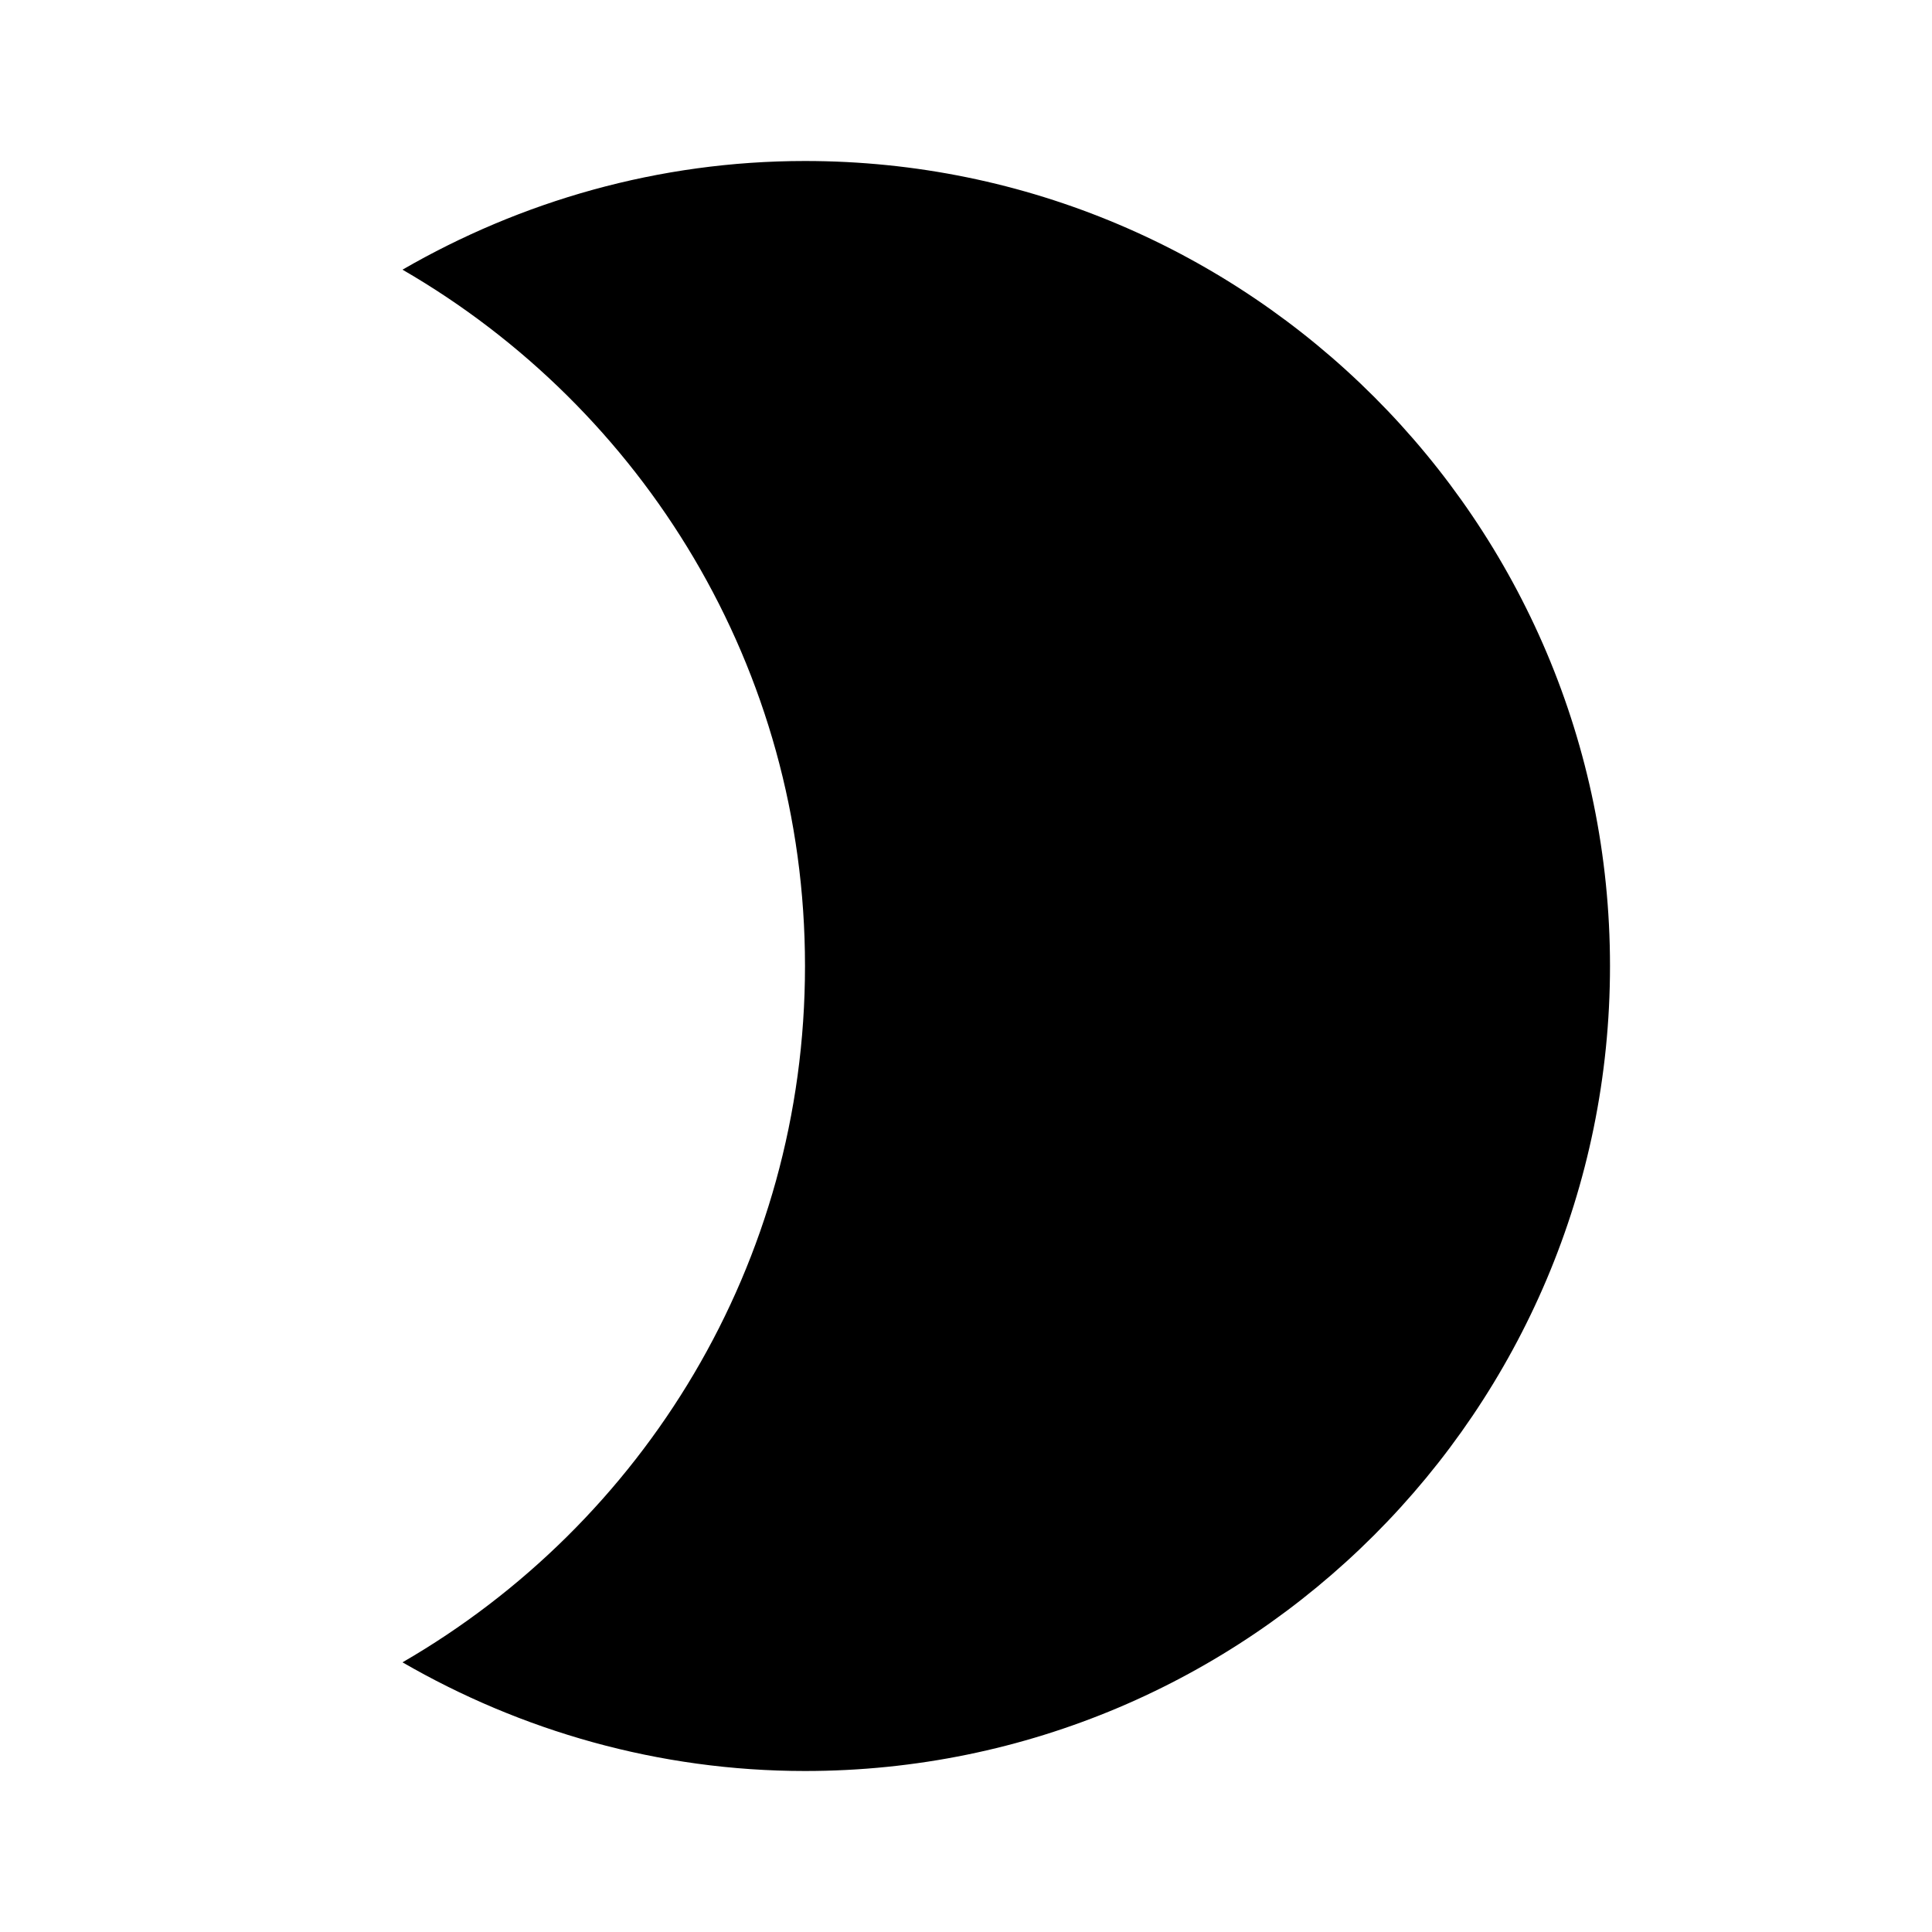 ﻿<?xml version="1.0" encoding="utf-8"?>
<!DOCTYPE svg PUBLIC "-//W3C//DTD SVG 1.1//EN" "http://www.w3.org/Graphics/SVG/1.1/DTD/svg11.dtd">
<svg xmlns="http://www.w3.org/2000/svg" xmlns:xlink="http://www.w3.org/1999/xlink" version="1.1" baseProfile="full" width="24" height="24" viewBox="0 0 24.00 24.00" enable-background="new 0 0 24.00 24.00" xml:space="preserve">
	<path fill="#000000" fill-opacity="1" stroke-width="0.2" stroke-linejoin="round" d="M 10,2C 8.18,2 6.47,2.5 5,3.35C 7.99,5.08 10,8.3 10,12C 10,15.7 7.99,18.92 5,20.65C 6.47,21.5 8.18,22 10,22C 15.52,22 20,17.52 20,12C 20,6.48 15.52,2 10,2 Z "/>
</svg>
